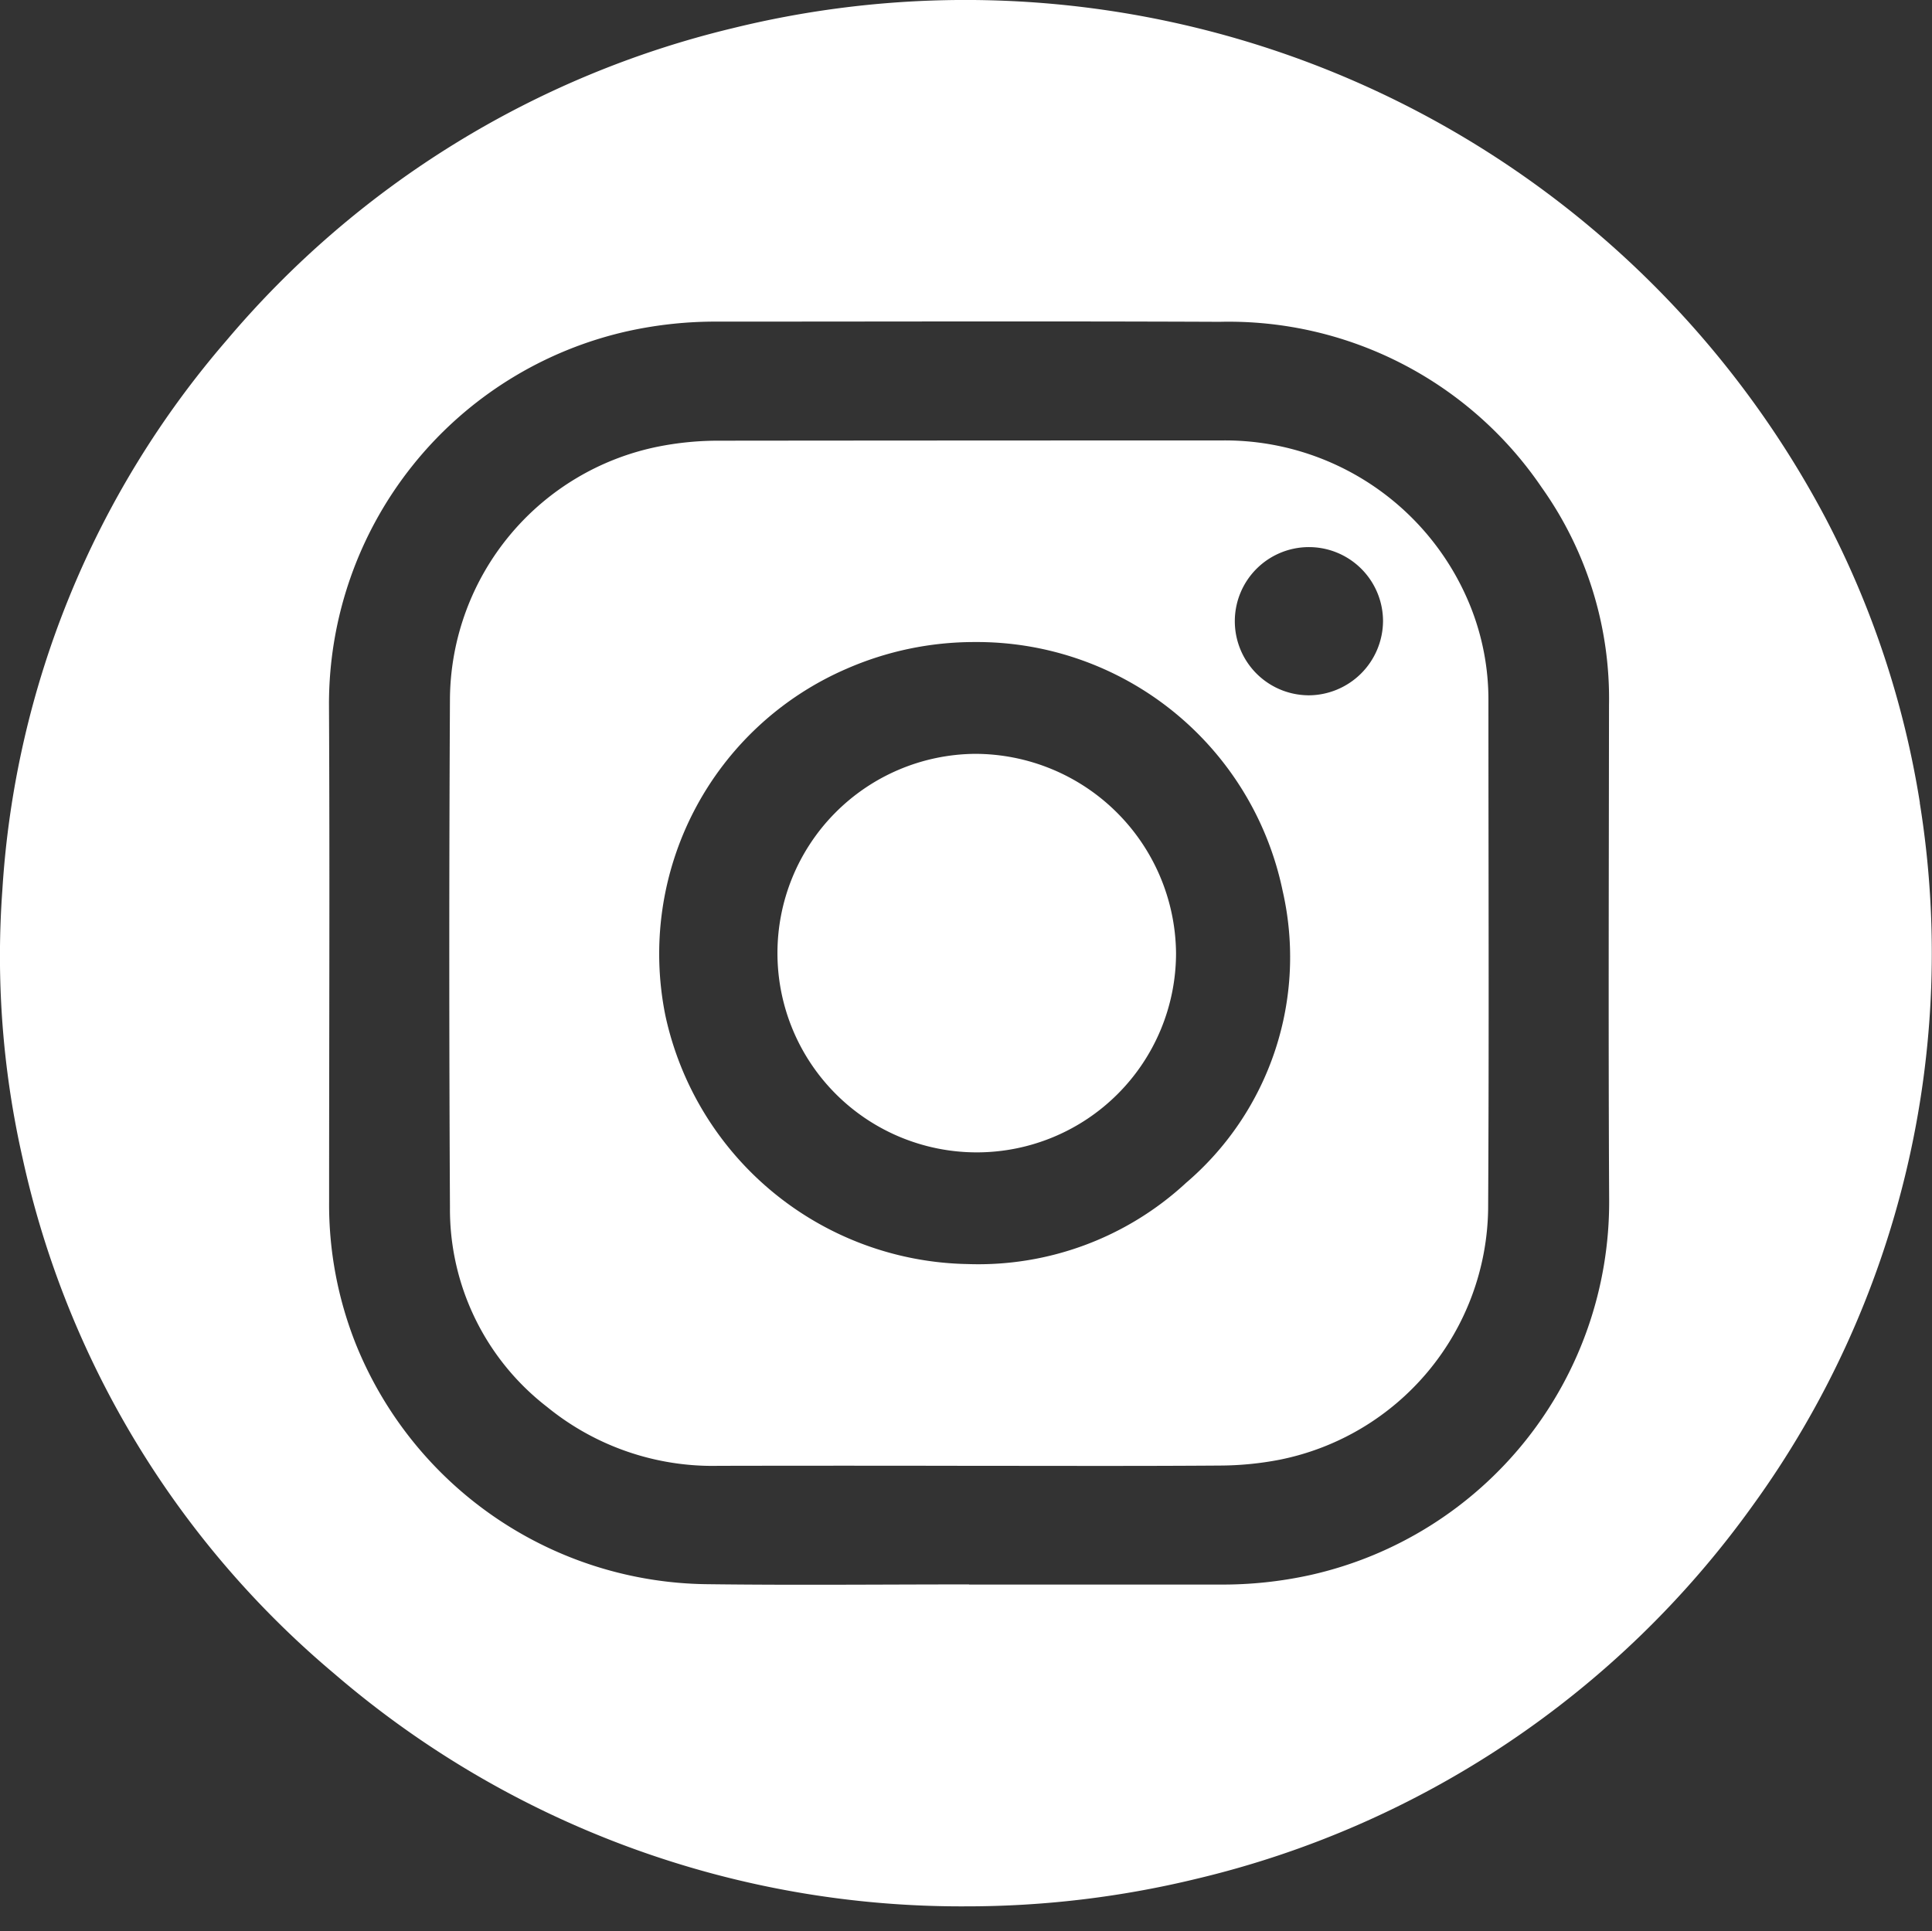 <?xml version="1.0" encoding="UTF-8"?> <svg xmlns="http://www.w3.org/2000/svg" data-name="Компонент 130 – 3" width="78.03" height="78"><rect width="100%" height="100%" fill="#333333" stroke="none"/><g data-name="Сгруппировать 1995" fill="#fff"><path data-name="Контур 581" d="M77.54 32.425a37.391 37.391 0 00-3.816-11.511A39.3 39.3 0 0029.588 1.14a38.479 38.479 0 00-20.43 12.6 37.487 37.487 0 00-9.062 22.2 36.84 36.84 0 00.813 10.825 37.72 37.72 0 0012.6 20.847 38.813 38.813 0 0025.5 9.391 39.35 39.35 0 009.287-1.106 38.6 38.6 0 0022.481-15.068 38.051 38.051 0 006.759-28.4zM52.927 63.619a16.5 16.5 0 01-3.676.386H39.138v-.006c-3.5 0-7 .036-10.505-.008a15.482 15.482 0 01-14.253-9.679 15.233 15.233 0 01-1.088-5.769c0-6.693.029-13.386-.005-20.078a15.433 15.433 0 0112.077-15.091 16.446 16.446 0 013.651-.383c6.75 0 13.5-.021 20.25.008a15.28 15.28 0 0113 6.689 14.723 14.723 0 012.72 8.8c-.006 6.668-.029 13.337.006 20a15.439 15.439 0 01-12.064 15.131z"></path><path data-name="Контур 582" d="M59.38 24.472a10.685 10.685 0 00-10.053-6.681q-10.187 0-20.374.01a12.439 12.439 0 00-2.362.237 10.481 10.481 0 00-8.418 10.138q-.054 10.3 0 20.595a10.087 10.087 0 003.921 8.058 10.577 10.577 0 006.93 2.38q5.057-.01 10.113 0c3.388 0 6.775.014 10.162-.011a12.938 12.938 0 002.386-.236 10.477 10.477 0 008.418-10.113c.039-6.857.012-13.713.012-20.57a10.141 10.141 0 00-.735-3.807zM47.88 47.8a12.349 12.349 0 01-8.8 3.259 12.723 12.723 0 01-12.208-10.046 12.546 12.546 0 017.321-14 12.871 12.871 0 015.17-1.079 12.612 12.612 0 0112.439 10.043 11.992 11.992 0 01-3.925 11.824zm4.951-19.715a2.993 2.993 0 113.027-3 3.017 3.017 0 01-3.03 3.001z"></path><path data-name="Контур 583" d="M39.369 30.45a8.049 8.049 0 108.129 8.048 8.126 8.126 0 00-8.129-8.048z"></path></g></svg> 